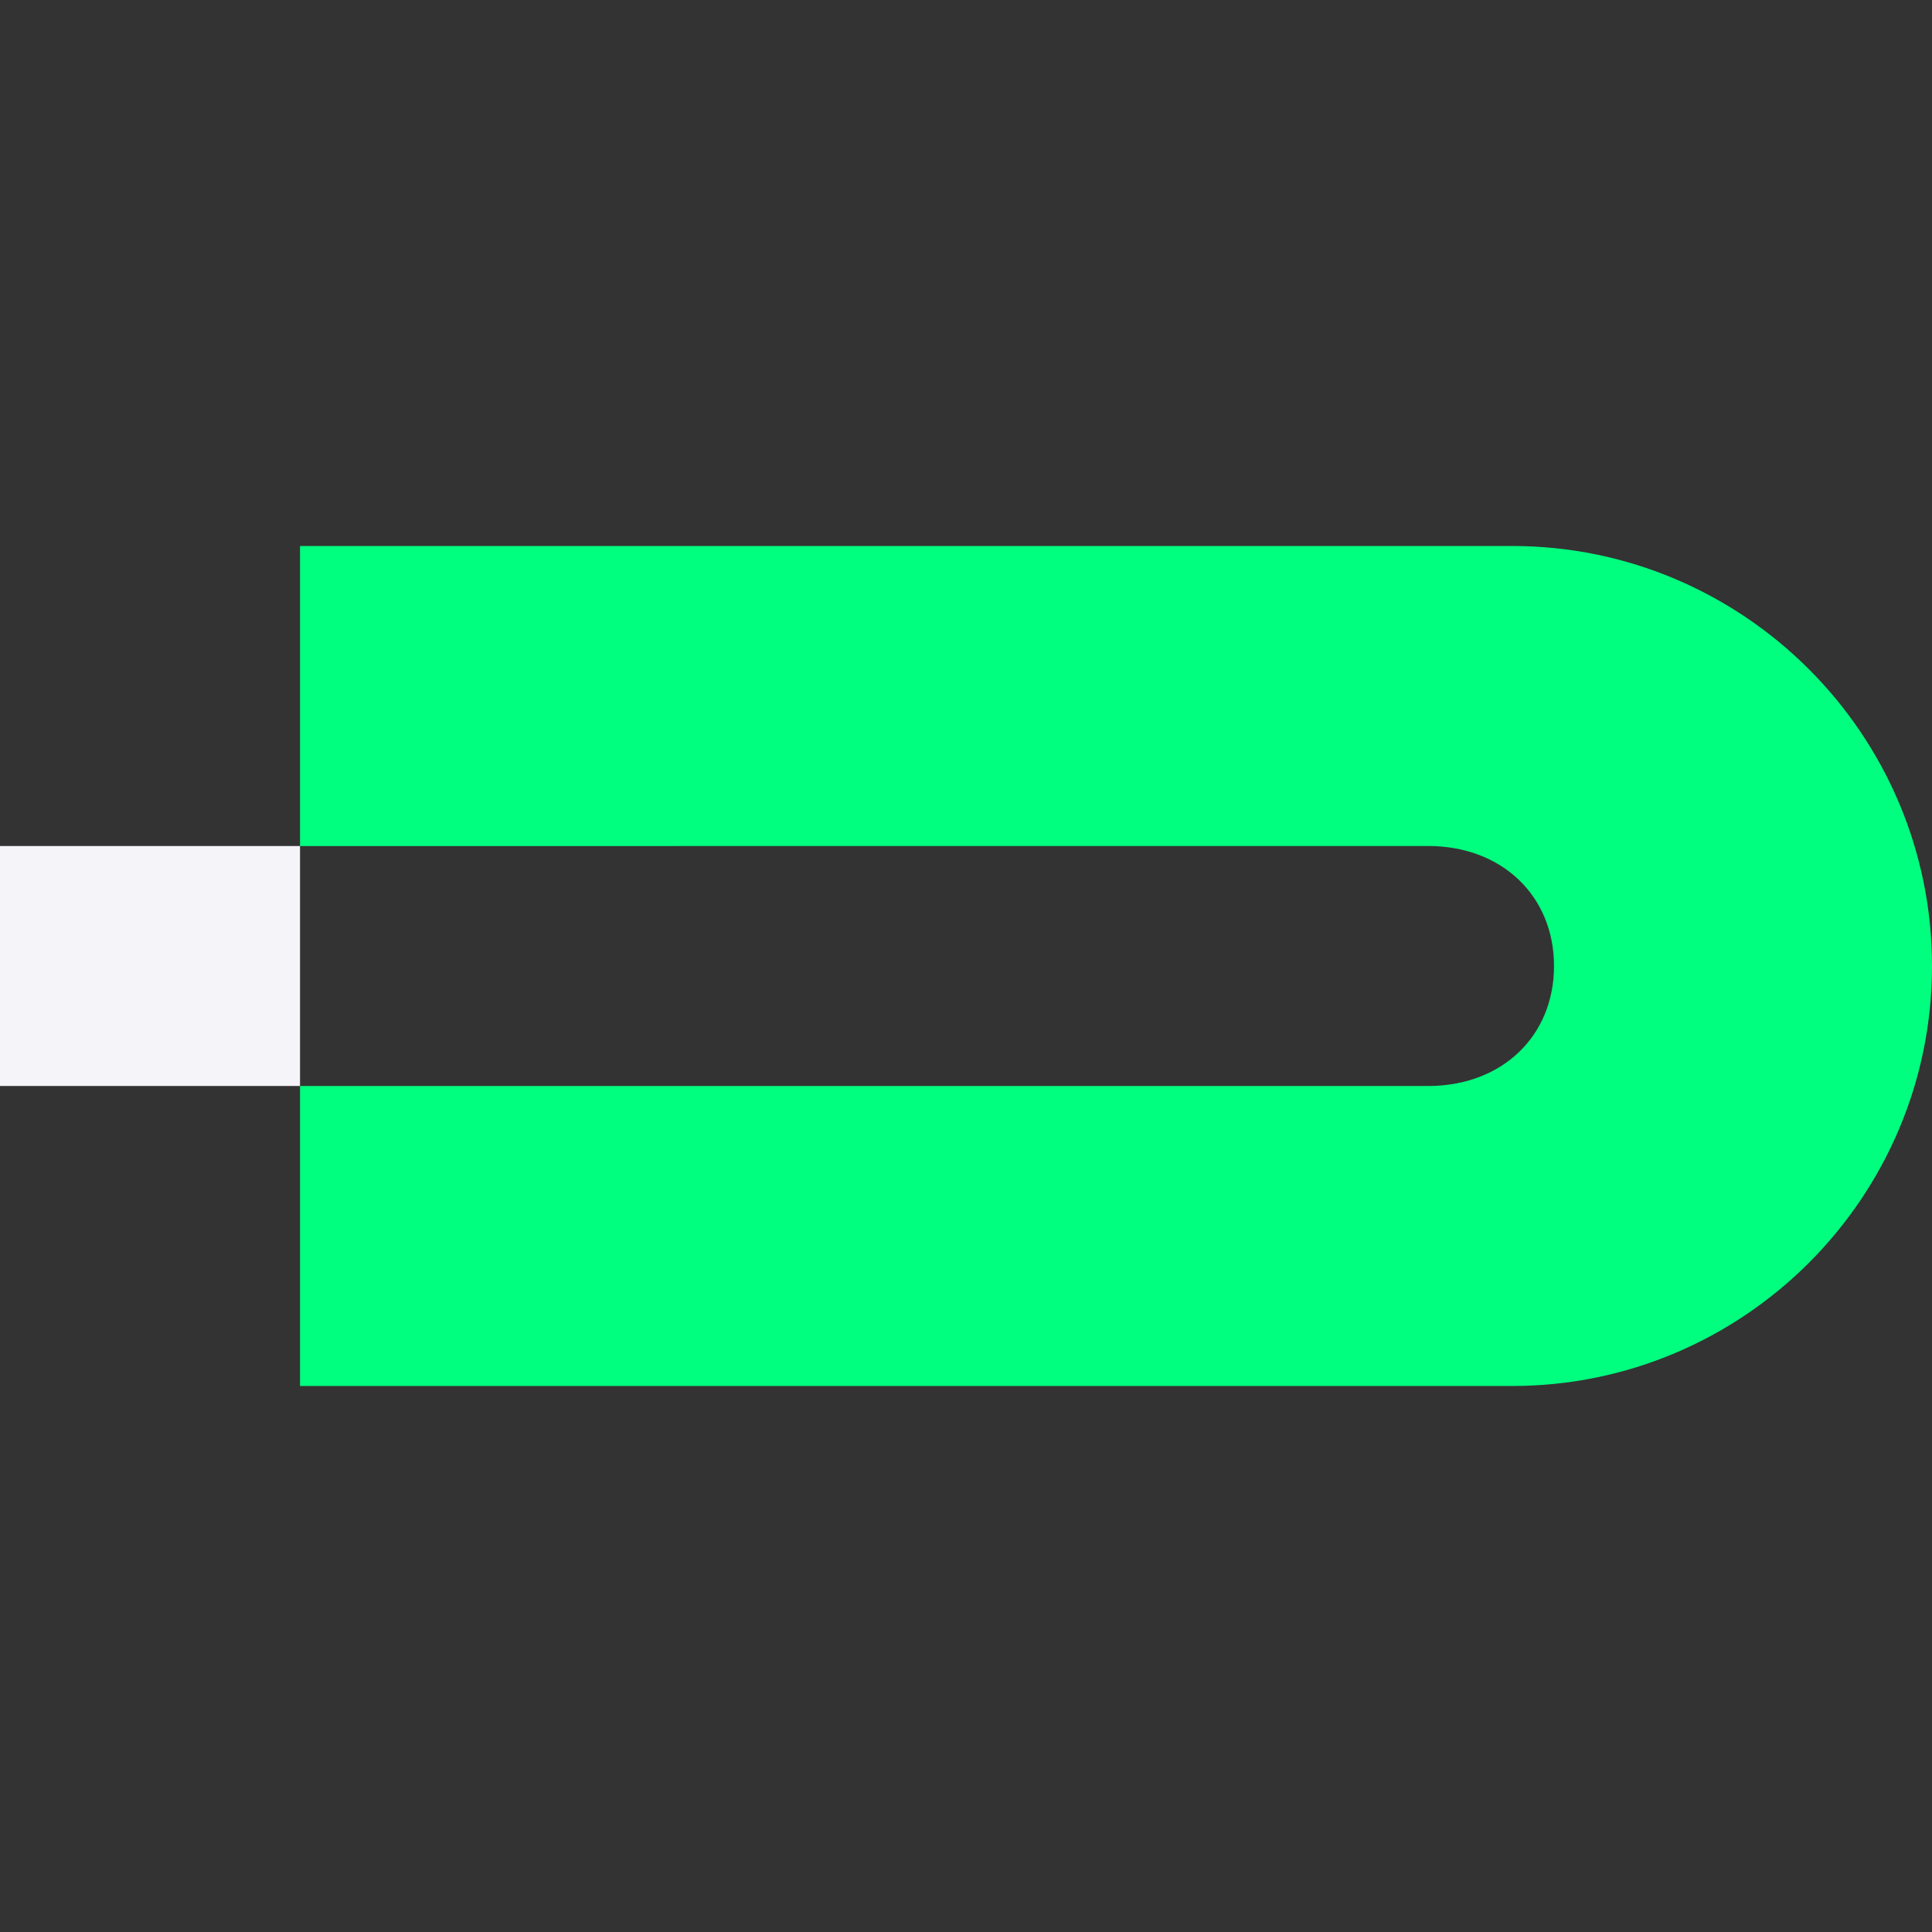 <?xml version="1.0" encoding="UTF-8"?>
<svg id="Layer_1" data-name="Layer 1" xmlns="http://www.w3.org/2000/svg" viewBox="0 0 1920 1920">
  <rect x="0" y="0" width="1920" height="1920" fill="#333333" stroke="none"/>
  <defs>
    <style>
      .cls-1 {
        fill: #f4f4f9;
      }

      .cls-1, .cls-2 {
        stroke-width: 0px;
      }

      .cls-2 {
        fill: #00ff7f;
      }
    </style>
  </defs>
  <path class="cls-2" d="M1502.65,542.61H298.16v298.22h375.63v-.09h745.33c74.01,0,125.24,50.1,125.24,119.3s-51.23,119.22-125.24,119.22H298.16v298.13h1204.49c230.14,0,417.35-187.21,417.35-417.35s-187.21-417.44-417.35-417.44Z"/>
  <rect class="cls-1" x="0" y="840.77" width="298.16" height="238.46"/>
</svg>